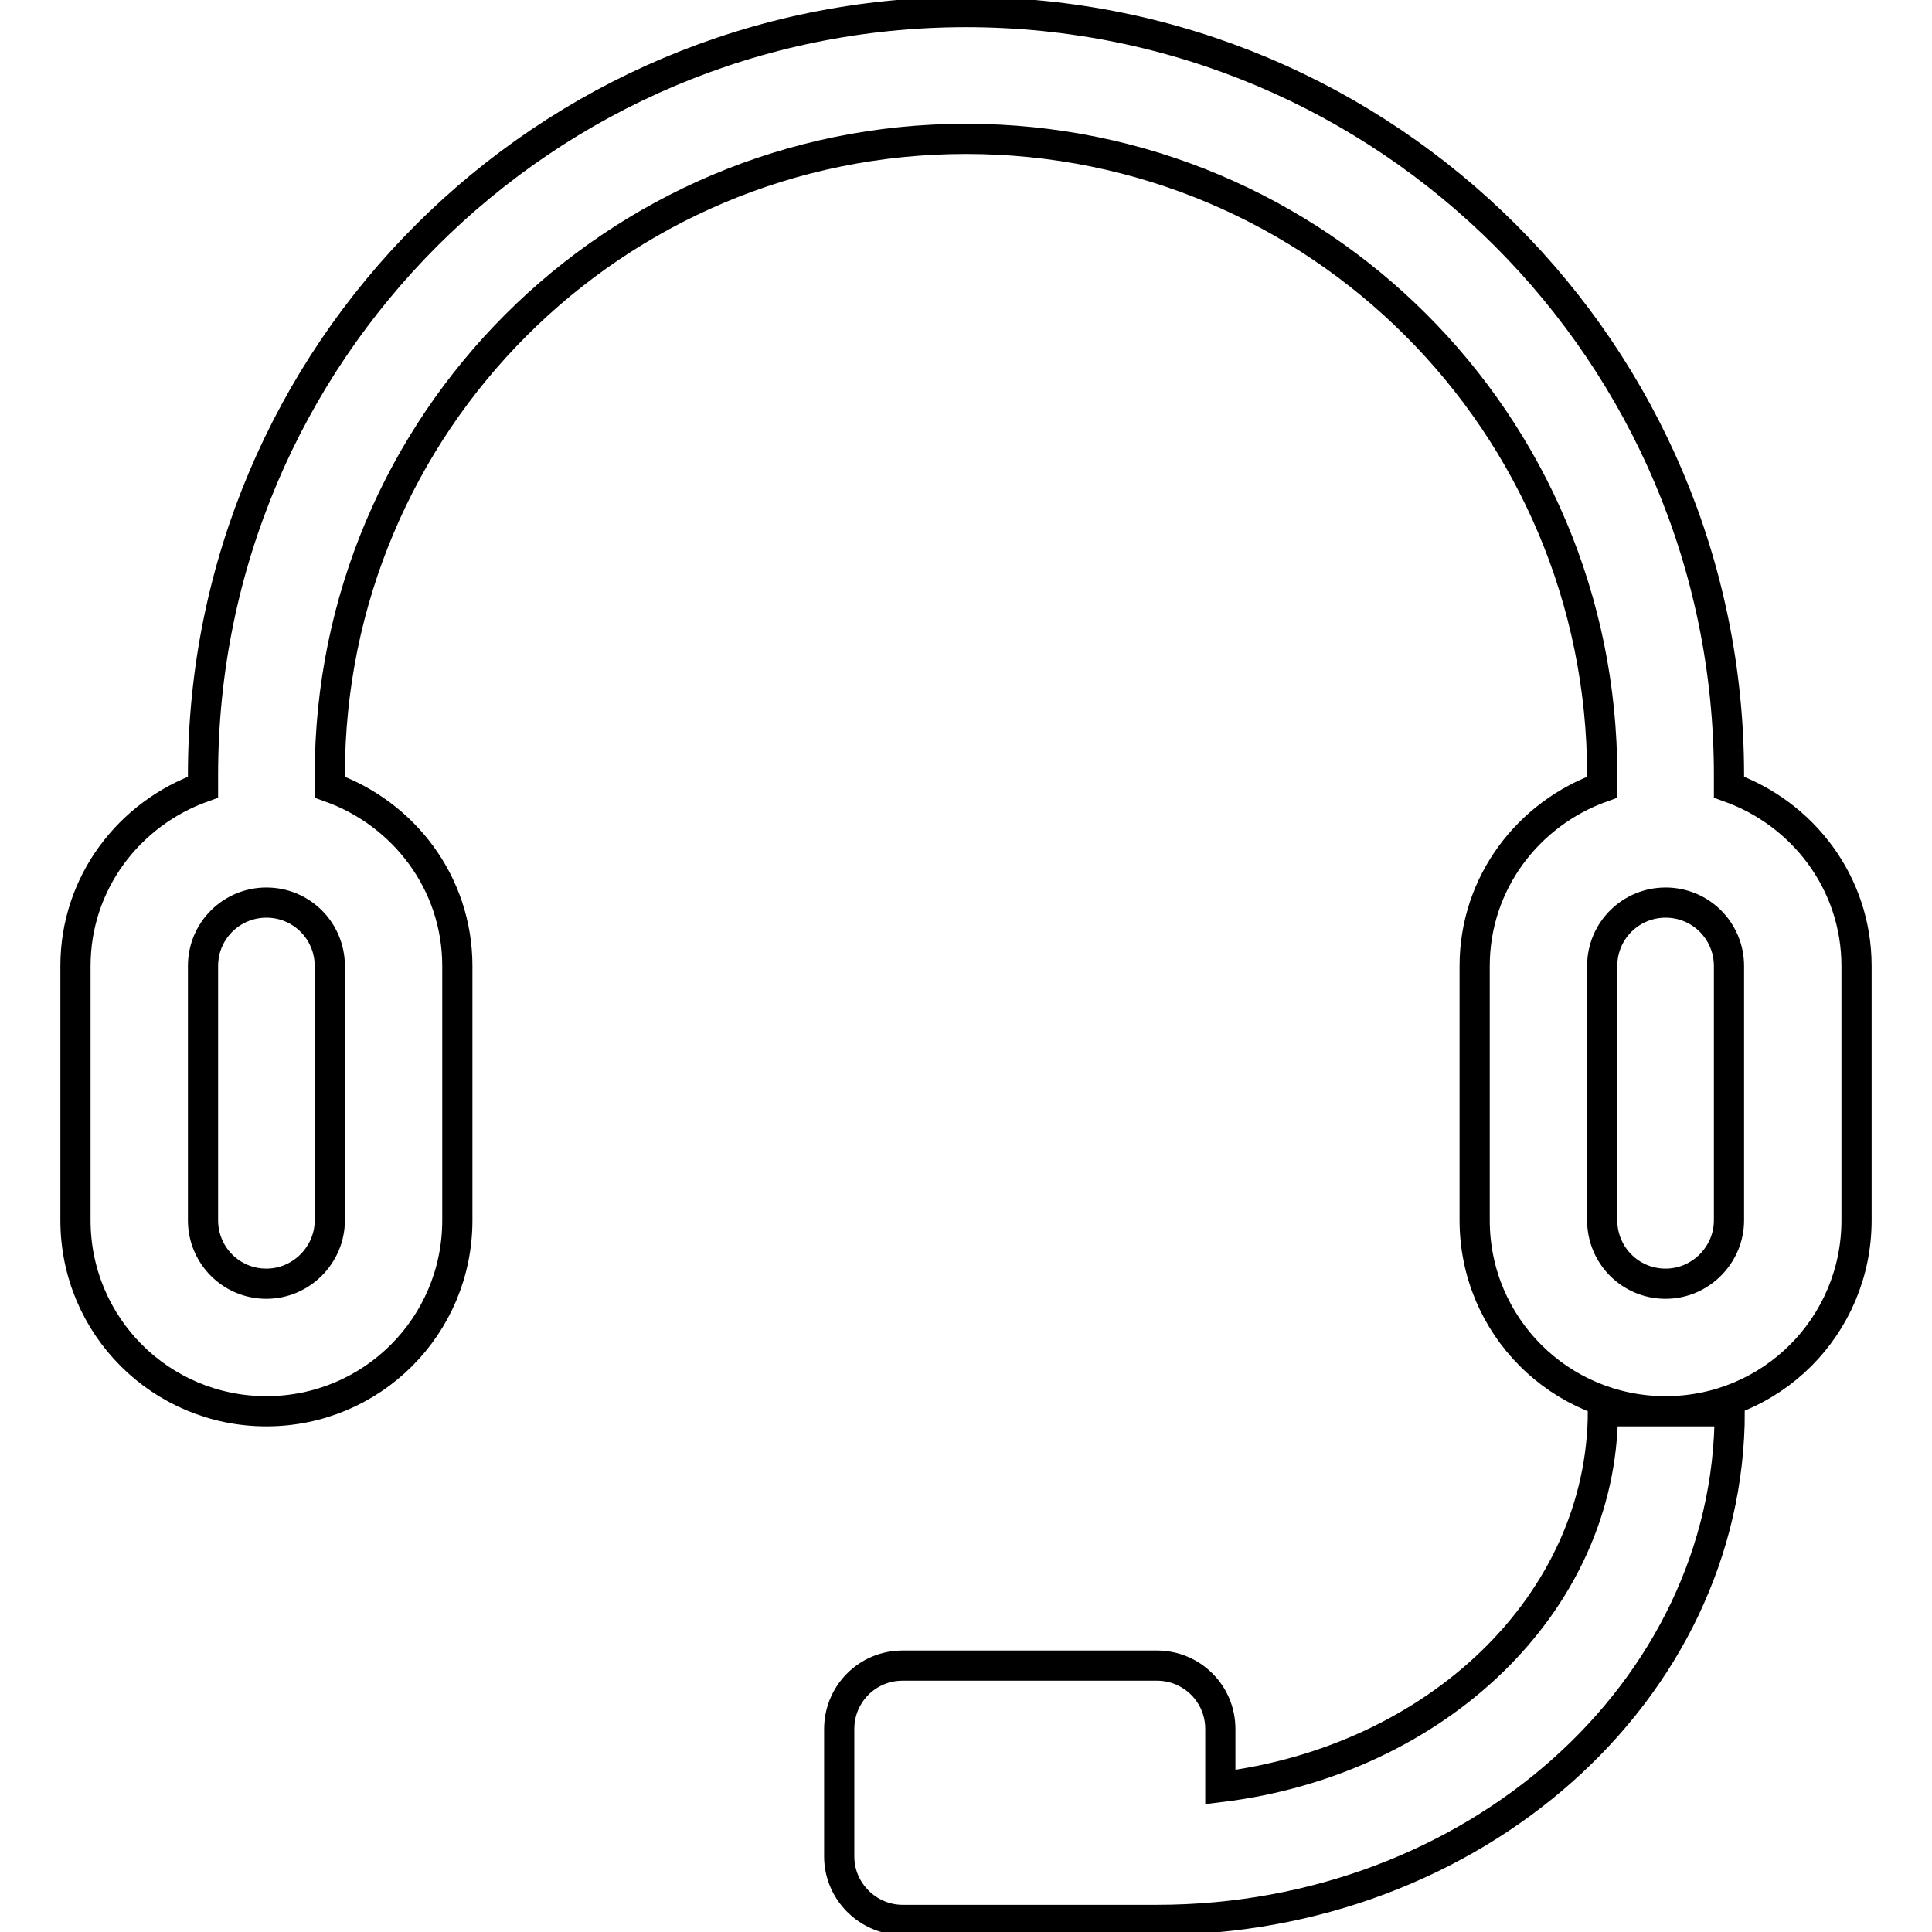 <?xml version="1.0" encoding="utf-8"?>
<!-- Svg Vector Icons : http://www.onlinewebfonts.com/icon -->
<!DOCTYPE svg PUBLIC "-//W3C//DTD SVG 1.1//EN" "http://www.w3.org/Graphics/SVG/1.1/DTD/svg11.dtd">
<svg version="1.1" xmlns="http://www.w3.org/2000/svg" xmlns:xlink="http://www.w3.org/1999/xlink" x="0px" y="0px" viewBox="0 0 256 256" enable-background="new 0 0 256 256" xml:space="preserve">
<g> <path stroke-width="4" fill-opacity="0" stroke="#000000"  d="M229.1,104.3v-1.6C229.1,46.8,183.8,1.6,128,1.6S26.9,46.8,26.9,102.7v1.6C17.1,107.8,10,117,10,128v33.7 c0,14,11.3,25.3,25.3,25.3c14,0,25.3-11.3,25.3-25.3V128c0-11-7.1-20.2-16.9-23.7v-1.6c0-46.6,37.7-84.3,84.3-84.3 c46.6,0,84.3,37.7,84.3,84.3v1.6c-9.8,3.5-16.9,12.7-16.9,23.7v33.7c0,14,11.3,25.3,25.3,25.3c14,0,25.3-11.3,25.3-25.3V128 C246,117,238.9,107.8,229.1,104.3z M43.7,161.7c0,4.6-3.8,8.4-8.4,8.4c-4.7,0-8.4-3.8-8.4-8.4V128c0-4.7,3.8-8.4,8.4-8.4 c4.7,0,8.4,3.8,8.4,8.4V161.7z M229.1,161.7c0,4.6-3.8,8.4-8.4,8.4c-4.7,0-8.4-3.8-8.4-8.4V128c0-4.7,3.8-8.4,8.4-8.4 c4.7,0,8.4,3.8,8.4,8.4V161.7z M161.7,236.8v-7.7c0-4.7-3.8-8.4-8.4-8.4h-33.7c-4.7,0-8.4,3.8-8.4,8.4V246c0,4.6,3.8,8.4,8.4,8.4 h33.7c41.9,0,75.9-30.2,75.9-67.4h-8.4h-8.4C212.3,212.5,190.3,233.3,161.7,236.8z"/></g>
</svg>